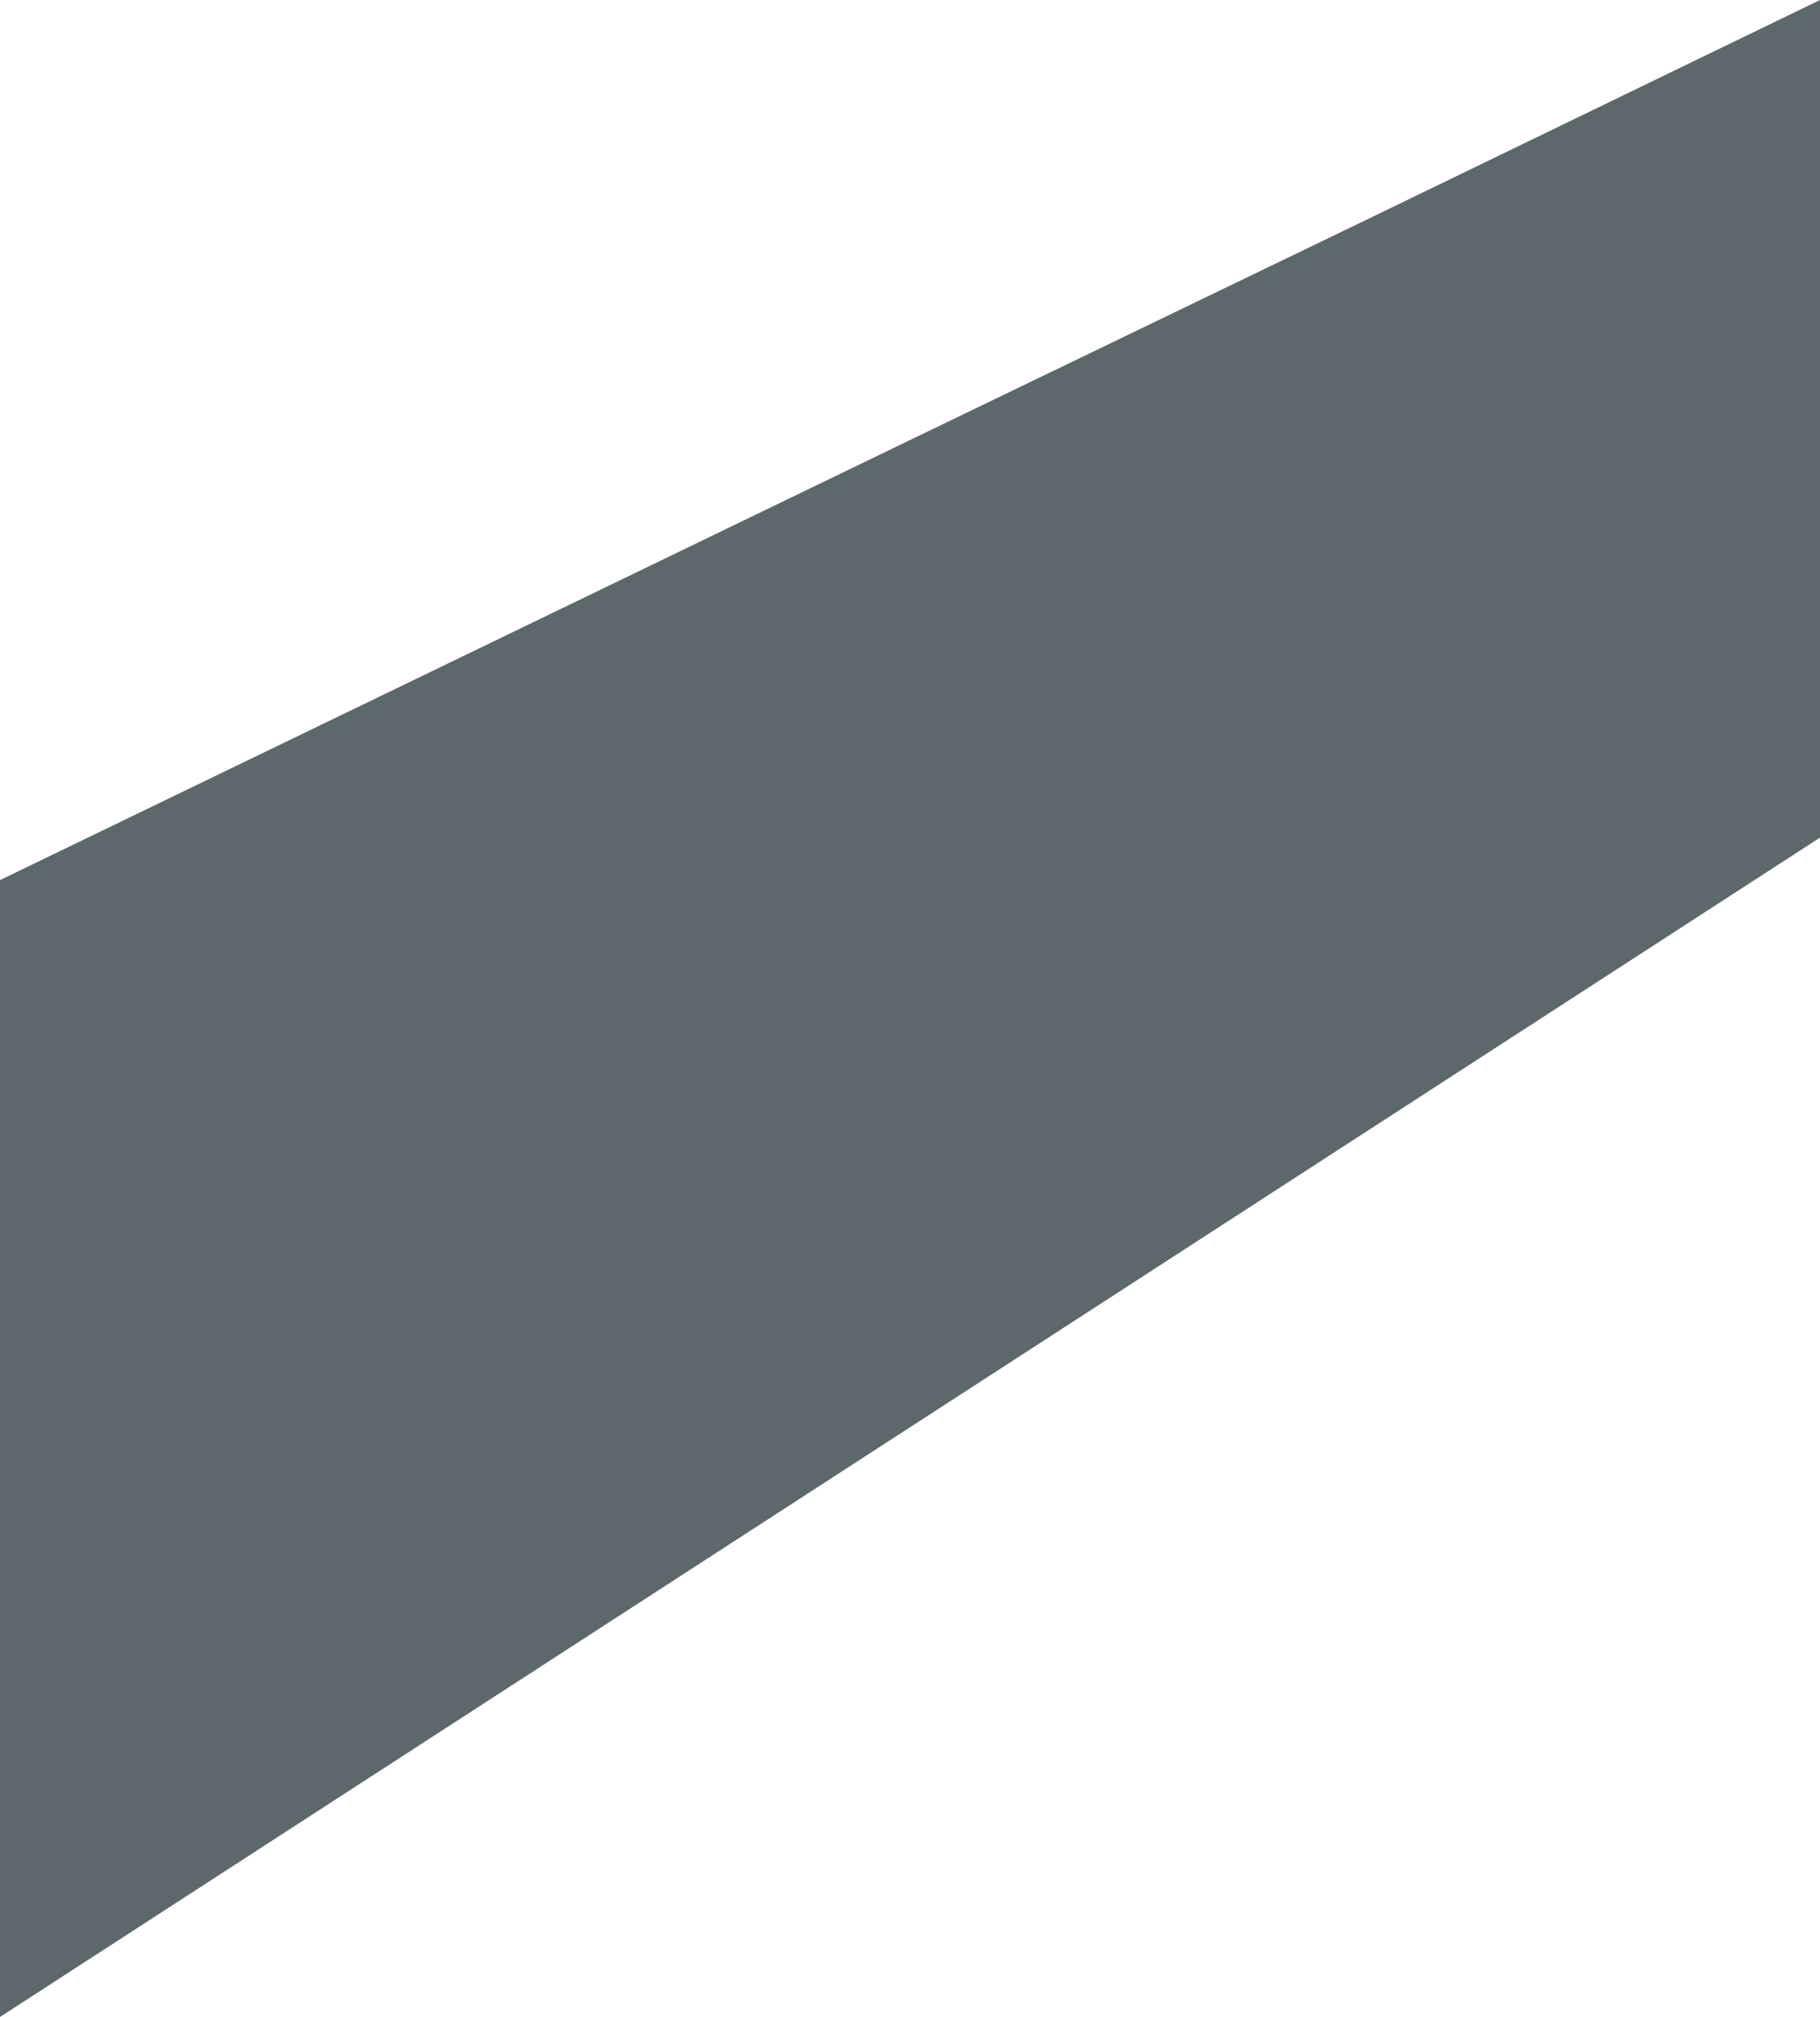 <svg xmlns="http://www.w3.org/2000/svg" version="1.1" xmlns:xlink="http://www.w3.org/1999/xlink" width="20.56" height="22.78"><svg id="SvgjsSvg1014" data-name="Ebene 2" xmlns="http://www.w3.org/2000/svg" viewBox="0 0 20.56 22.78">
  <defs>
    <style>
      .cls-1 {
        fill: #5d686d;
      }
    </style>
  </defs>
  <g id="SvgjsG1013" data-name="Ebene 1">
    <polygon class="cls-1" points="0 9.94 0 16.36 0 22.78 10.28 16.12 15.42 12.79 20.56 9.46 20.56 0 15.42 2.49 10.28 4.97 0 9.94"></polygon>
  </g>
</svg><style>@media (prefers-color-scheme: light) { :root { filter: none; } }
@media (prefers-color-scheme: dark) { :root { filter: none; } }
</style></svg>